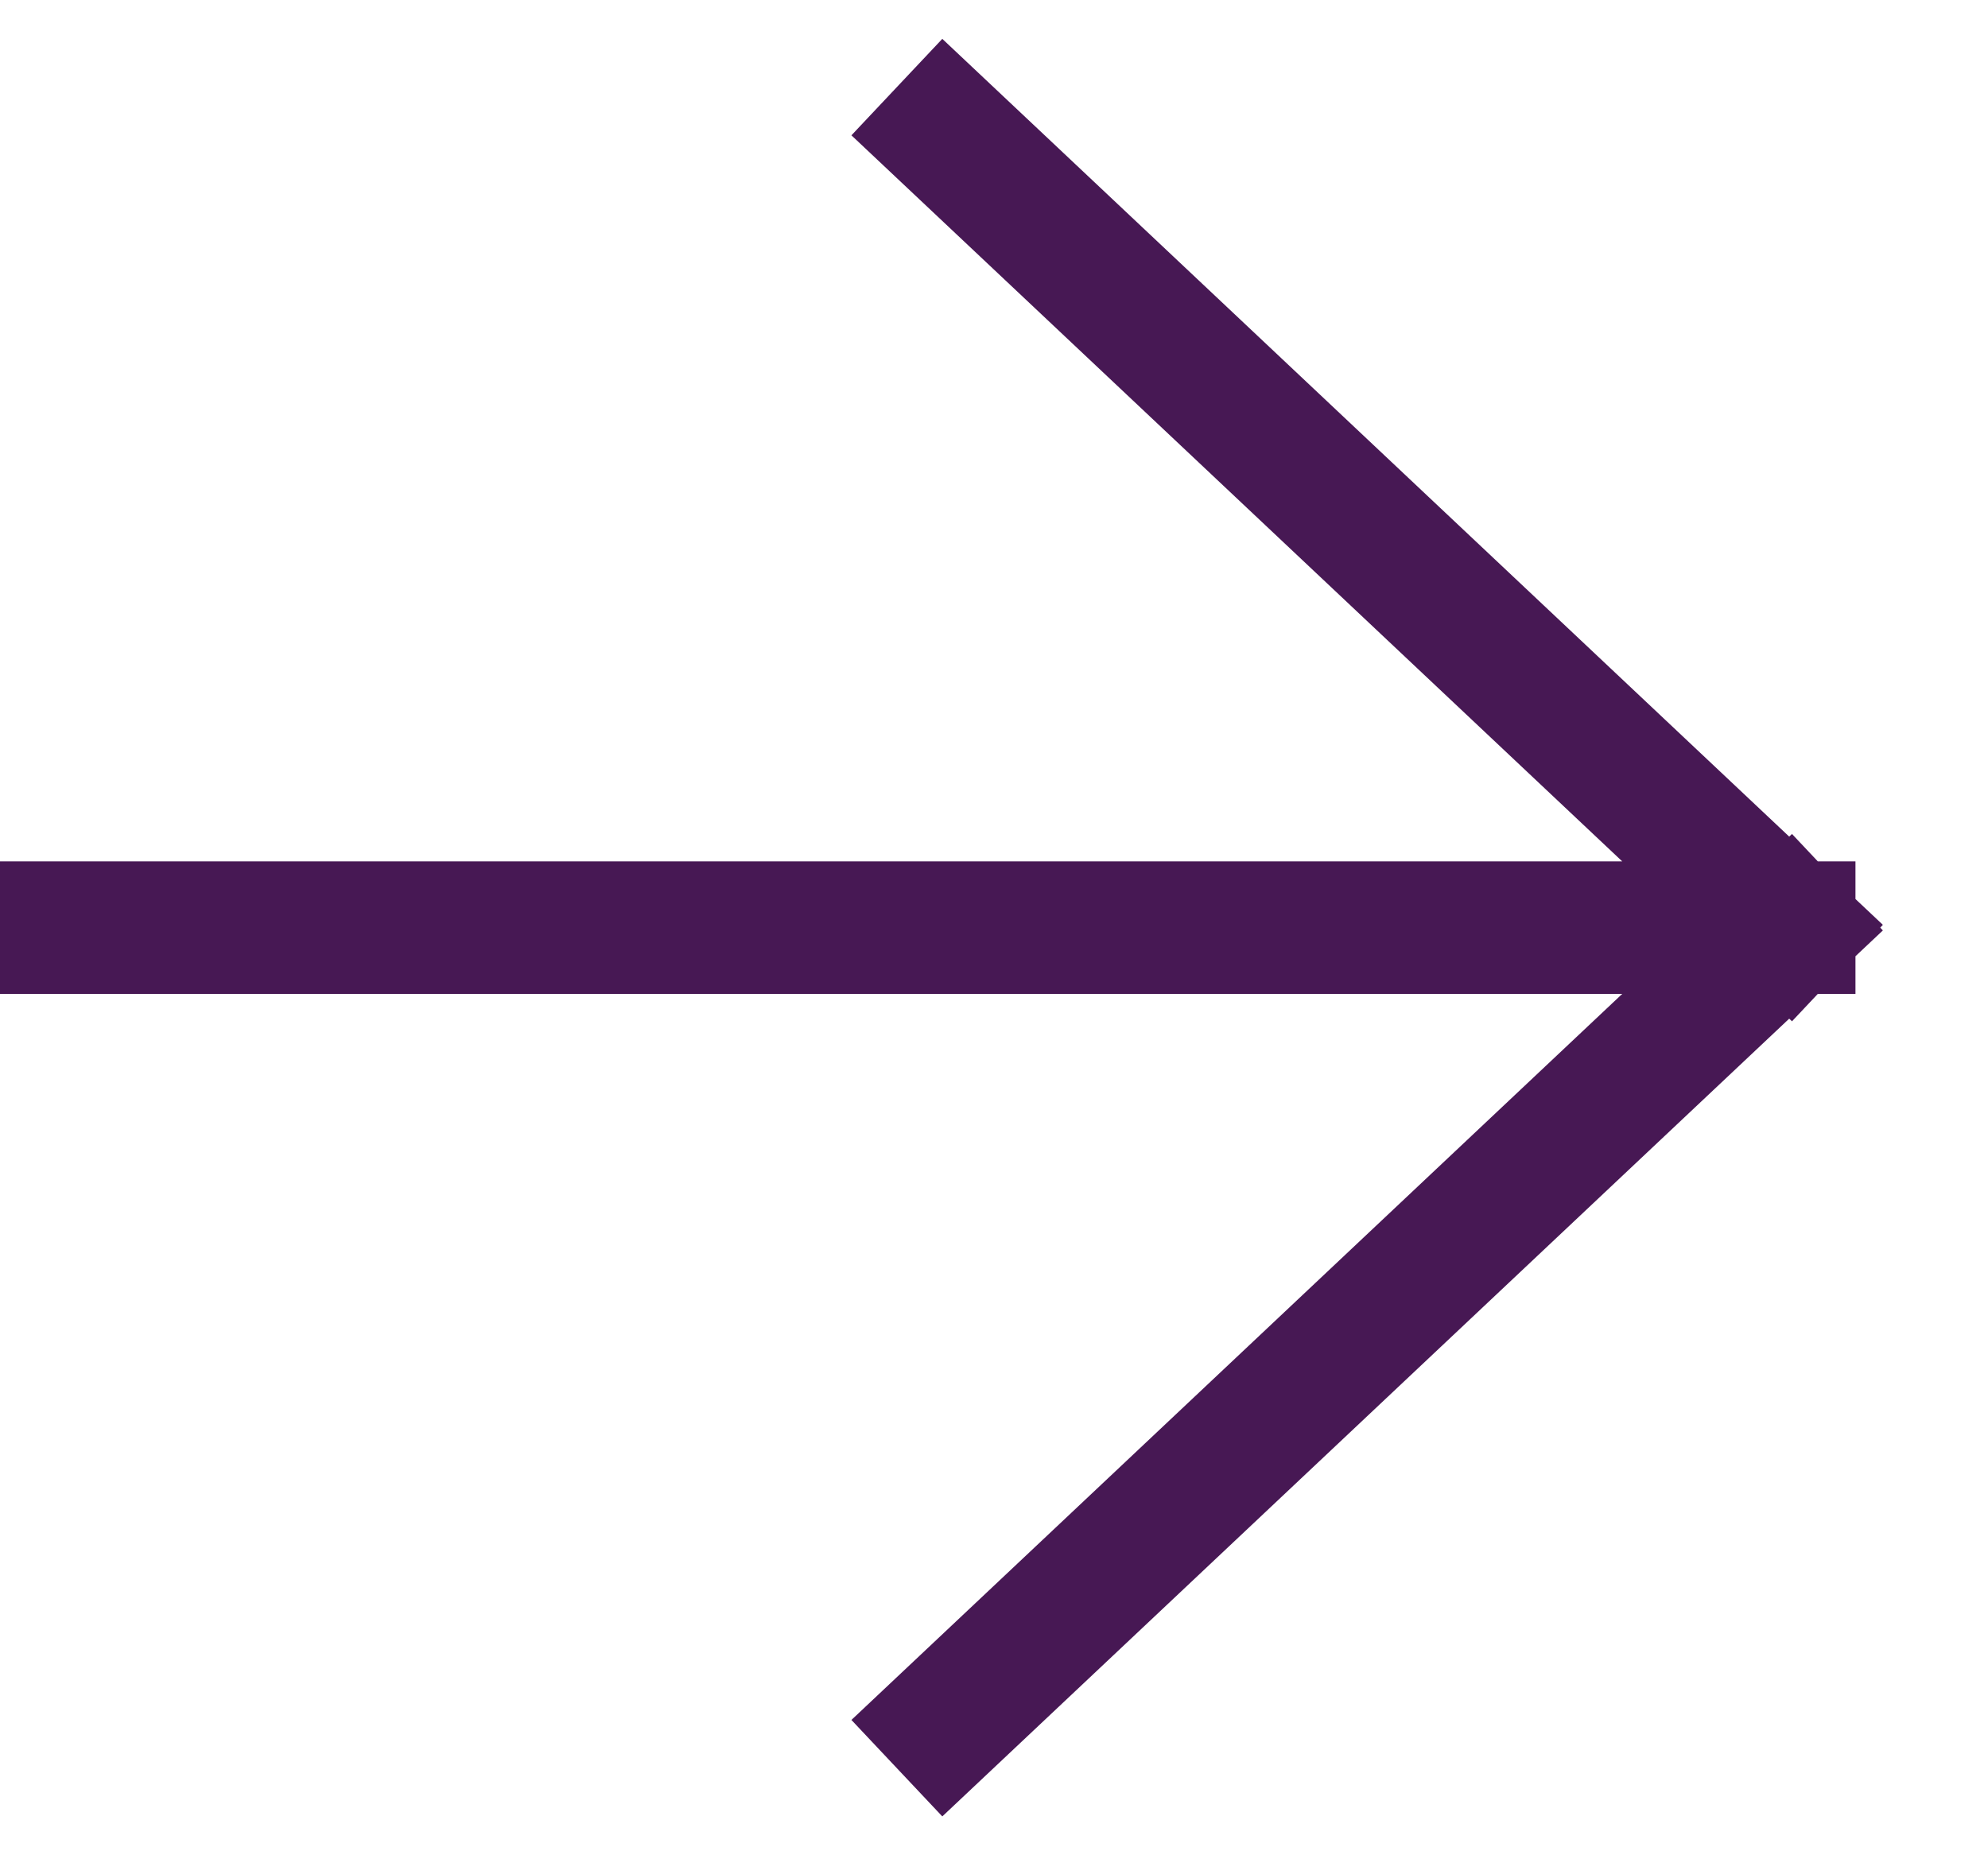 <svg width="15" height="14" viewBox="0 0 15 14" fill="none" xmlns="http://www.w3.org/2000/svg">
<path d="M7.131 1L13.5 7M13.5 7L7.131 13M13.5 7L0.5 7" stroke="#471854" stroke-linecap="square"/>
</svg>
